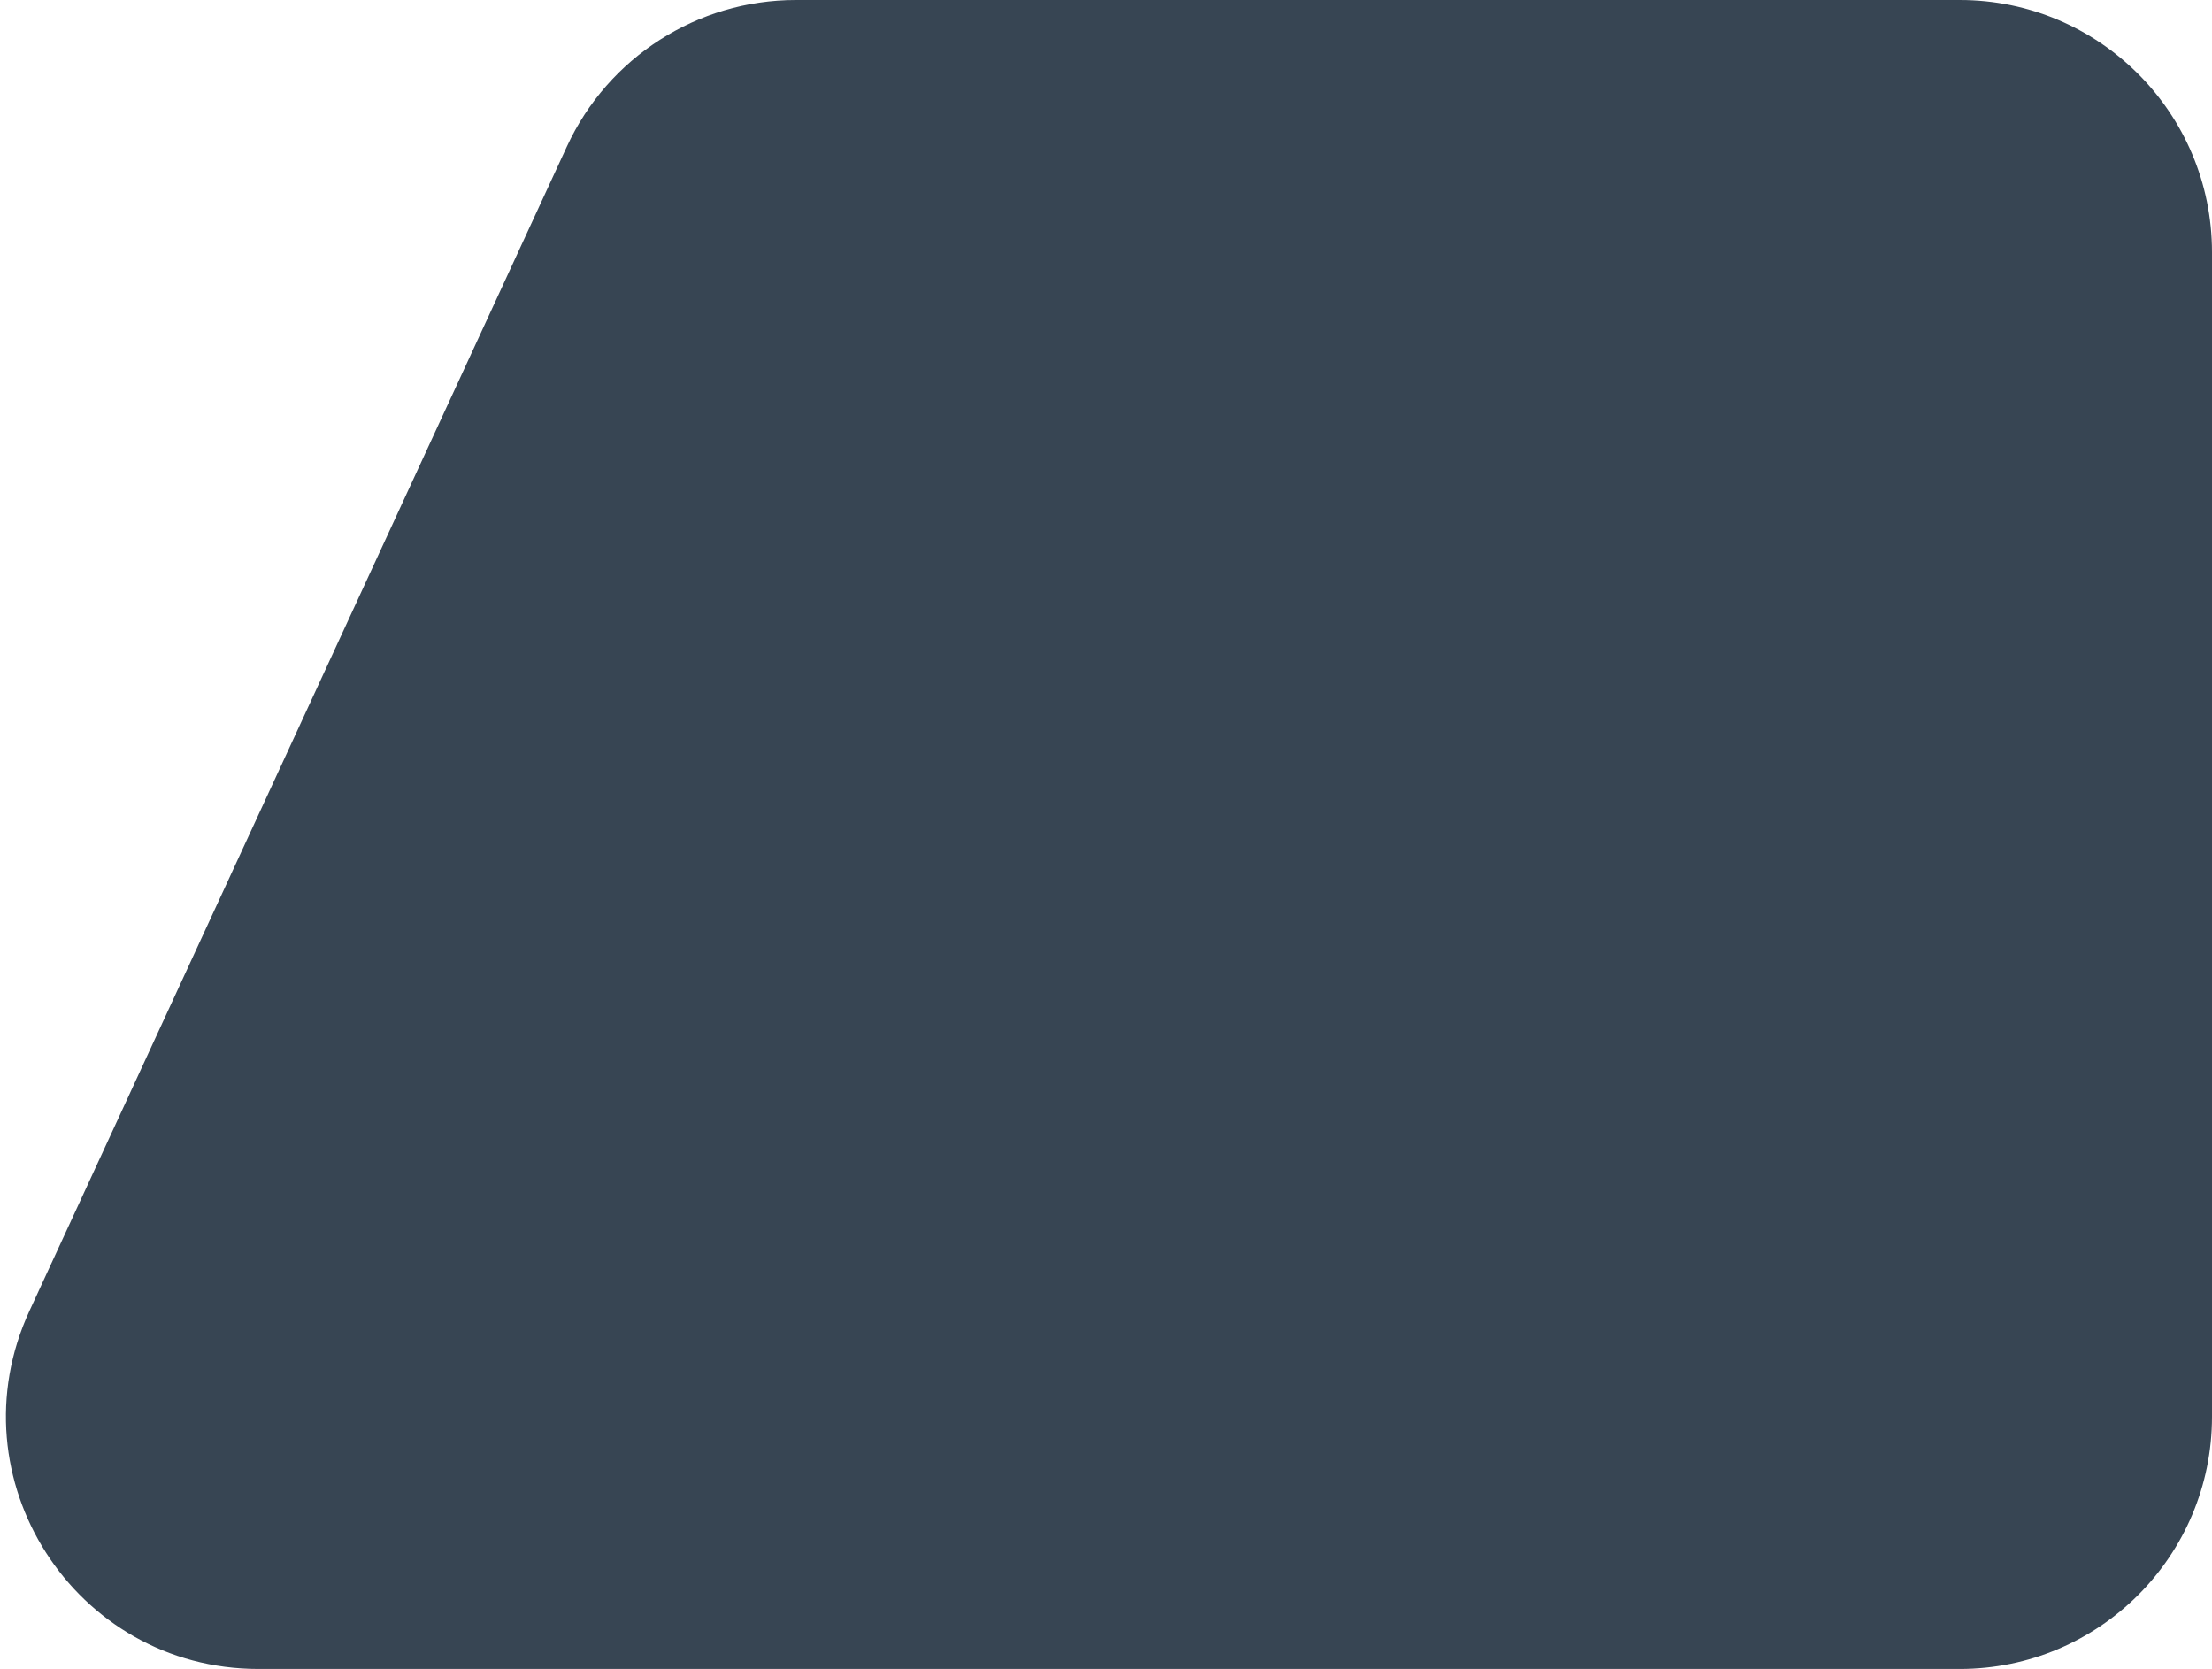 <svg width="114" height="86" viewBox="0 0 114 86" fill="none" xmlns="http://www.w3.org/2000/svg">
<path d="M1.517 67.551C-2.46 76.165 3.832 86 13.32 86L101 86C108.179 86 114 80.18 114 73L114 13C114 5.82 108.179 0 101 0H41.018C35.948 0 31.341 2.948 29.215 7.551L1.517 67.551Z" fill="#374553"/>
</svg>
